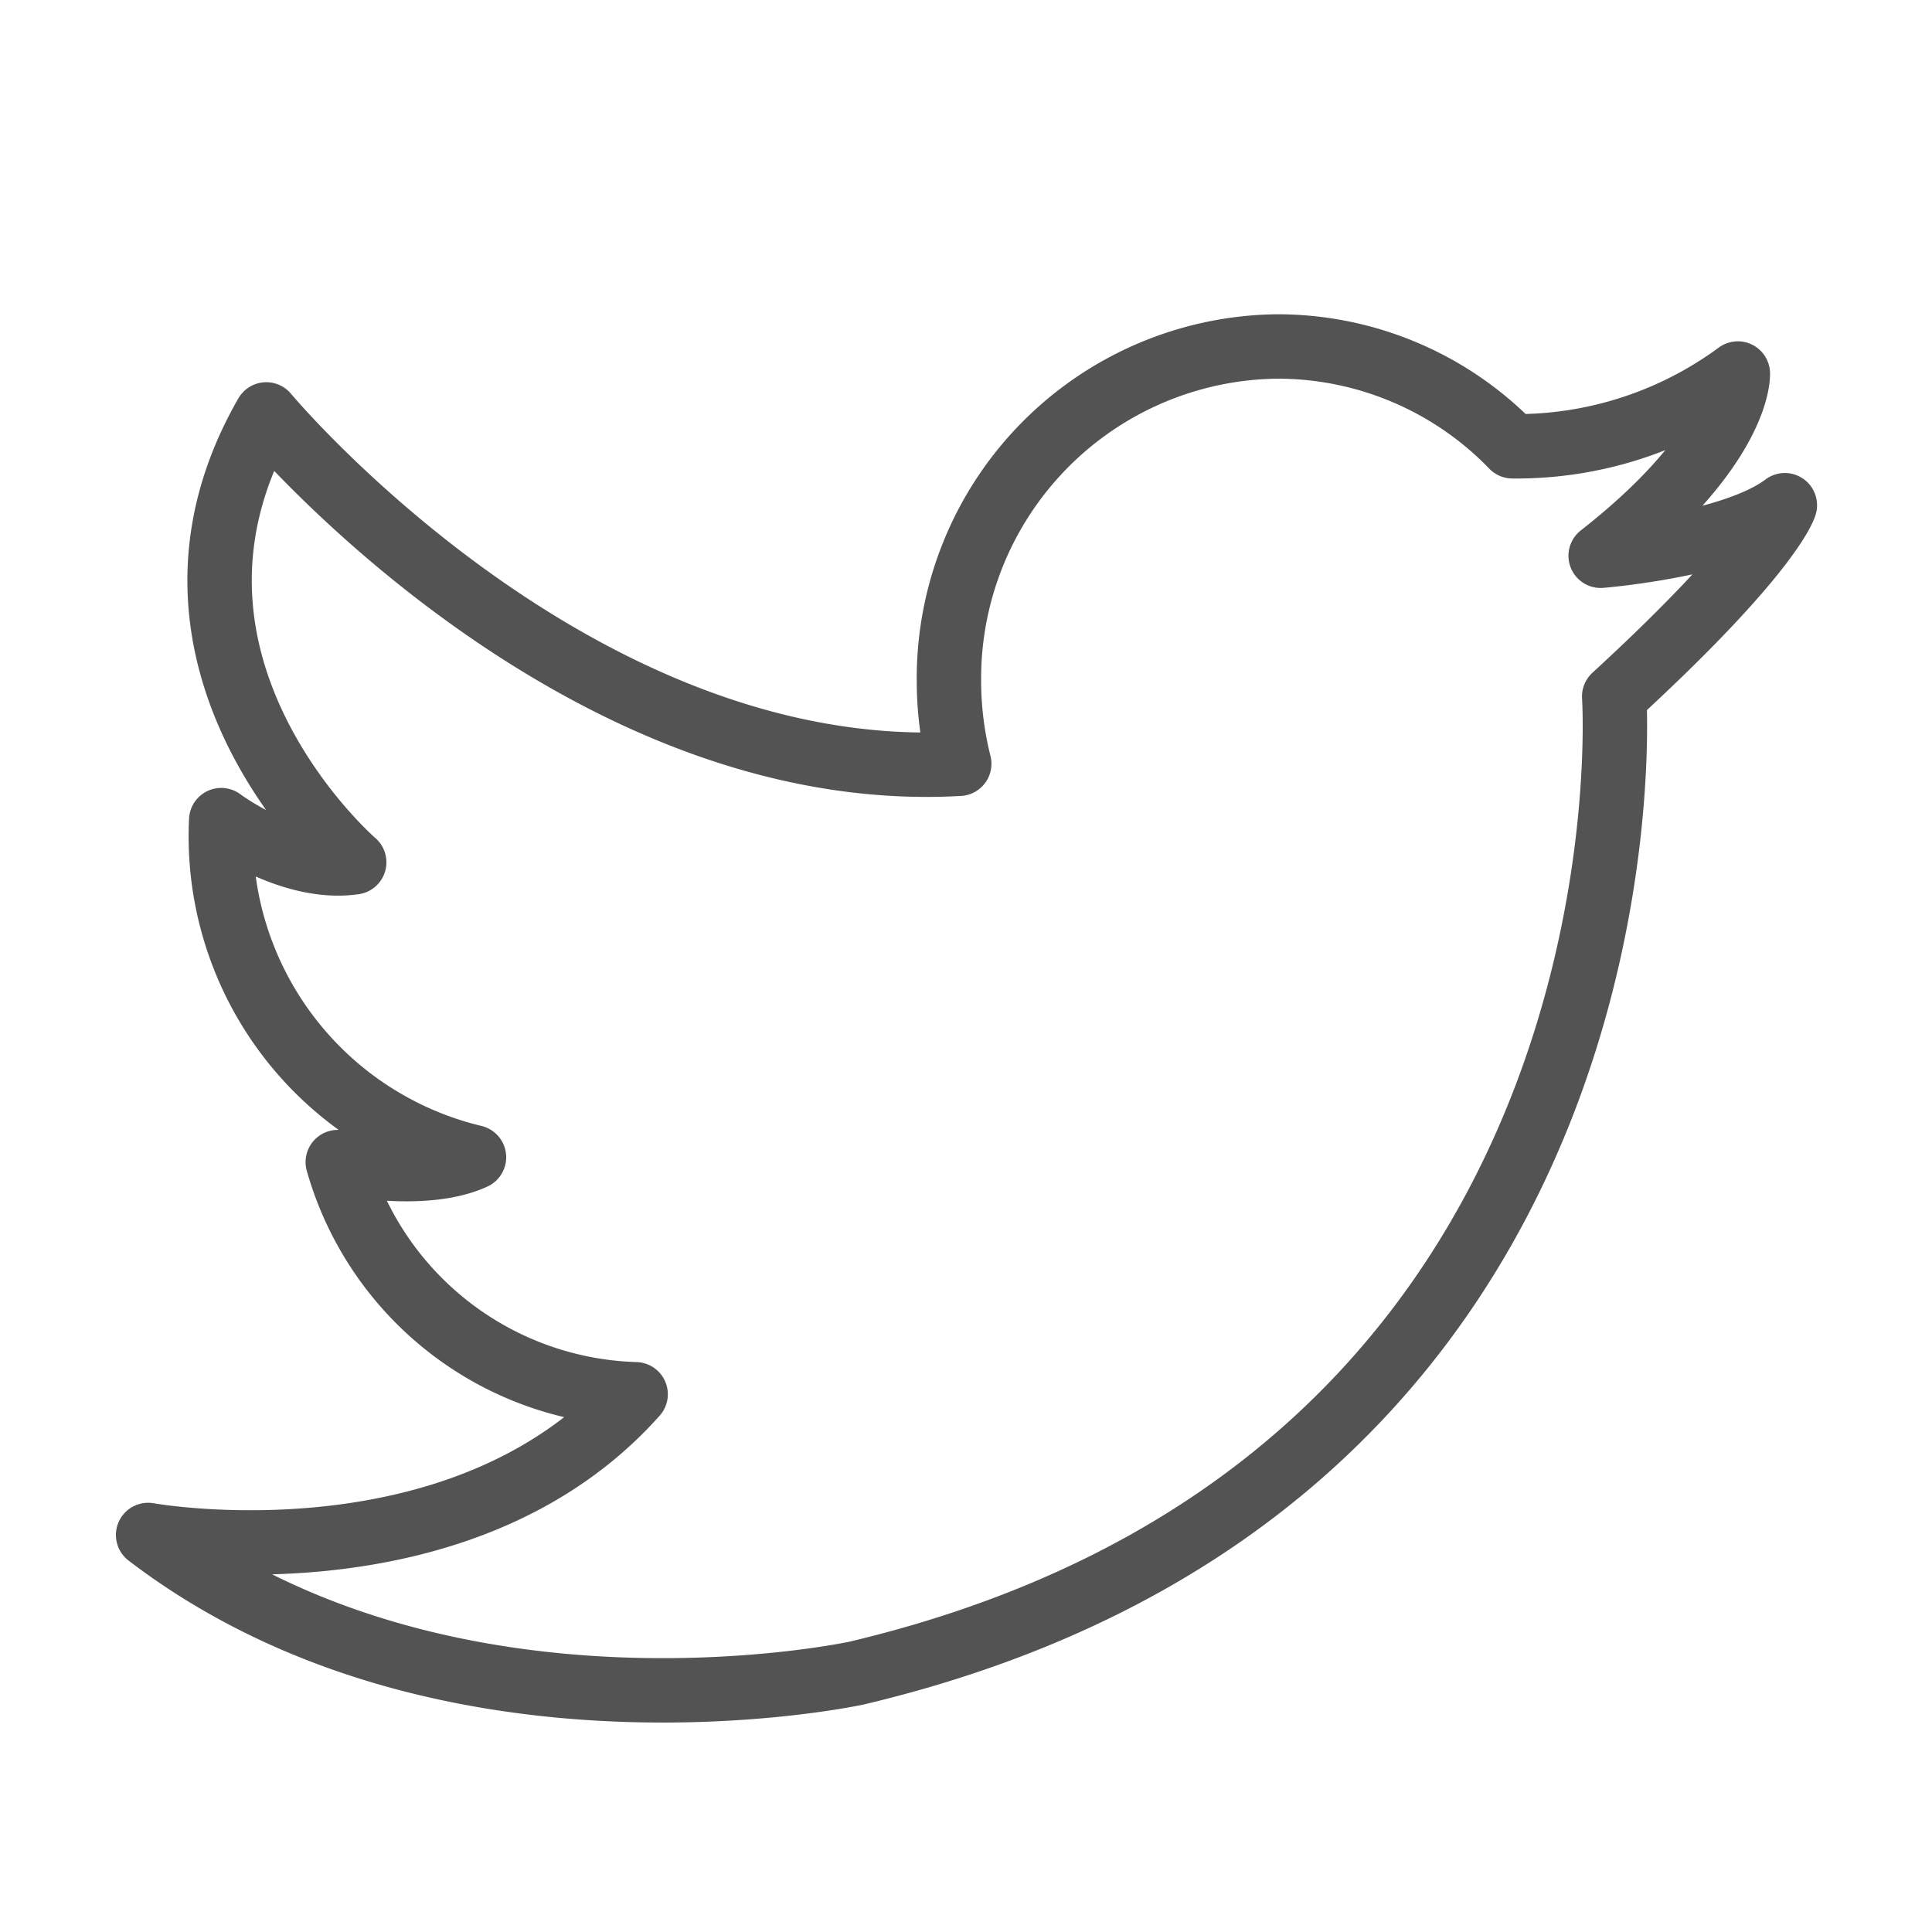 <?xml version="1.0" ?><svg data-name="Layer 1" id="Layer_1" viewBox="0 0 60 60" xmlns="http://www.w3.org/2000/svg"><defs><style>.cls-1{fill:none;stroke:#535353;stroke-linecap:round;stroke-linejoin:round;stroke-width:2px;}</style></defs><title/><path class="cls-1" d="M49.71,17.26s4.08-.33,5.72-1.57c0,0-.39,1.43-5.3,5.94,0,0,1.65,24.36-23.53,30.33,0,0-12.77,2.77-22-4.29,0,0,9.69,1.75,15.14-4.37a9.92,9.92,0,0,1-9.25-7.21s2.65,0.58,4.23-.15A10.25,10.25,0,0,1,6.87,25.47S9,27.07,11,26.78c0,0-7.17-6.19-2.73-13.91,0,0,9.61,11.53,21.52,10.85a10.58,10.58,0,0,1-.32-2.58A10.31,10.31,0,0,1,39.67,10.76a10.14,10.14,0,0,1,7.3,3.1,11.6,11.6,0,0,0,7-2.26S54.09,13.83,49.71,17.26Z"/></svg>